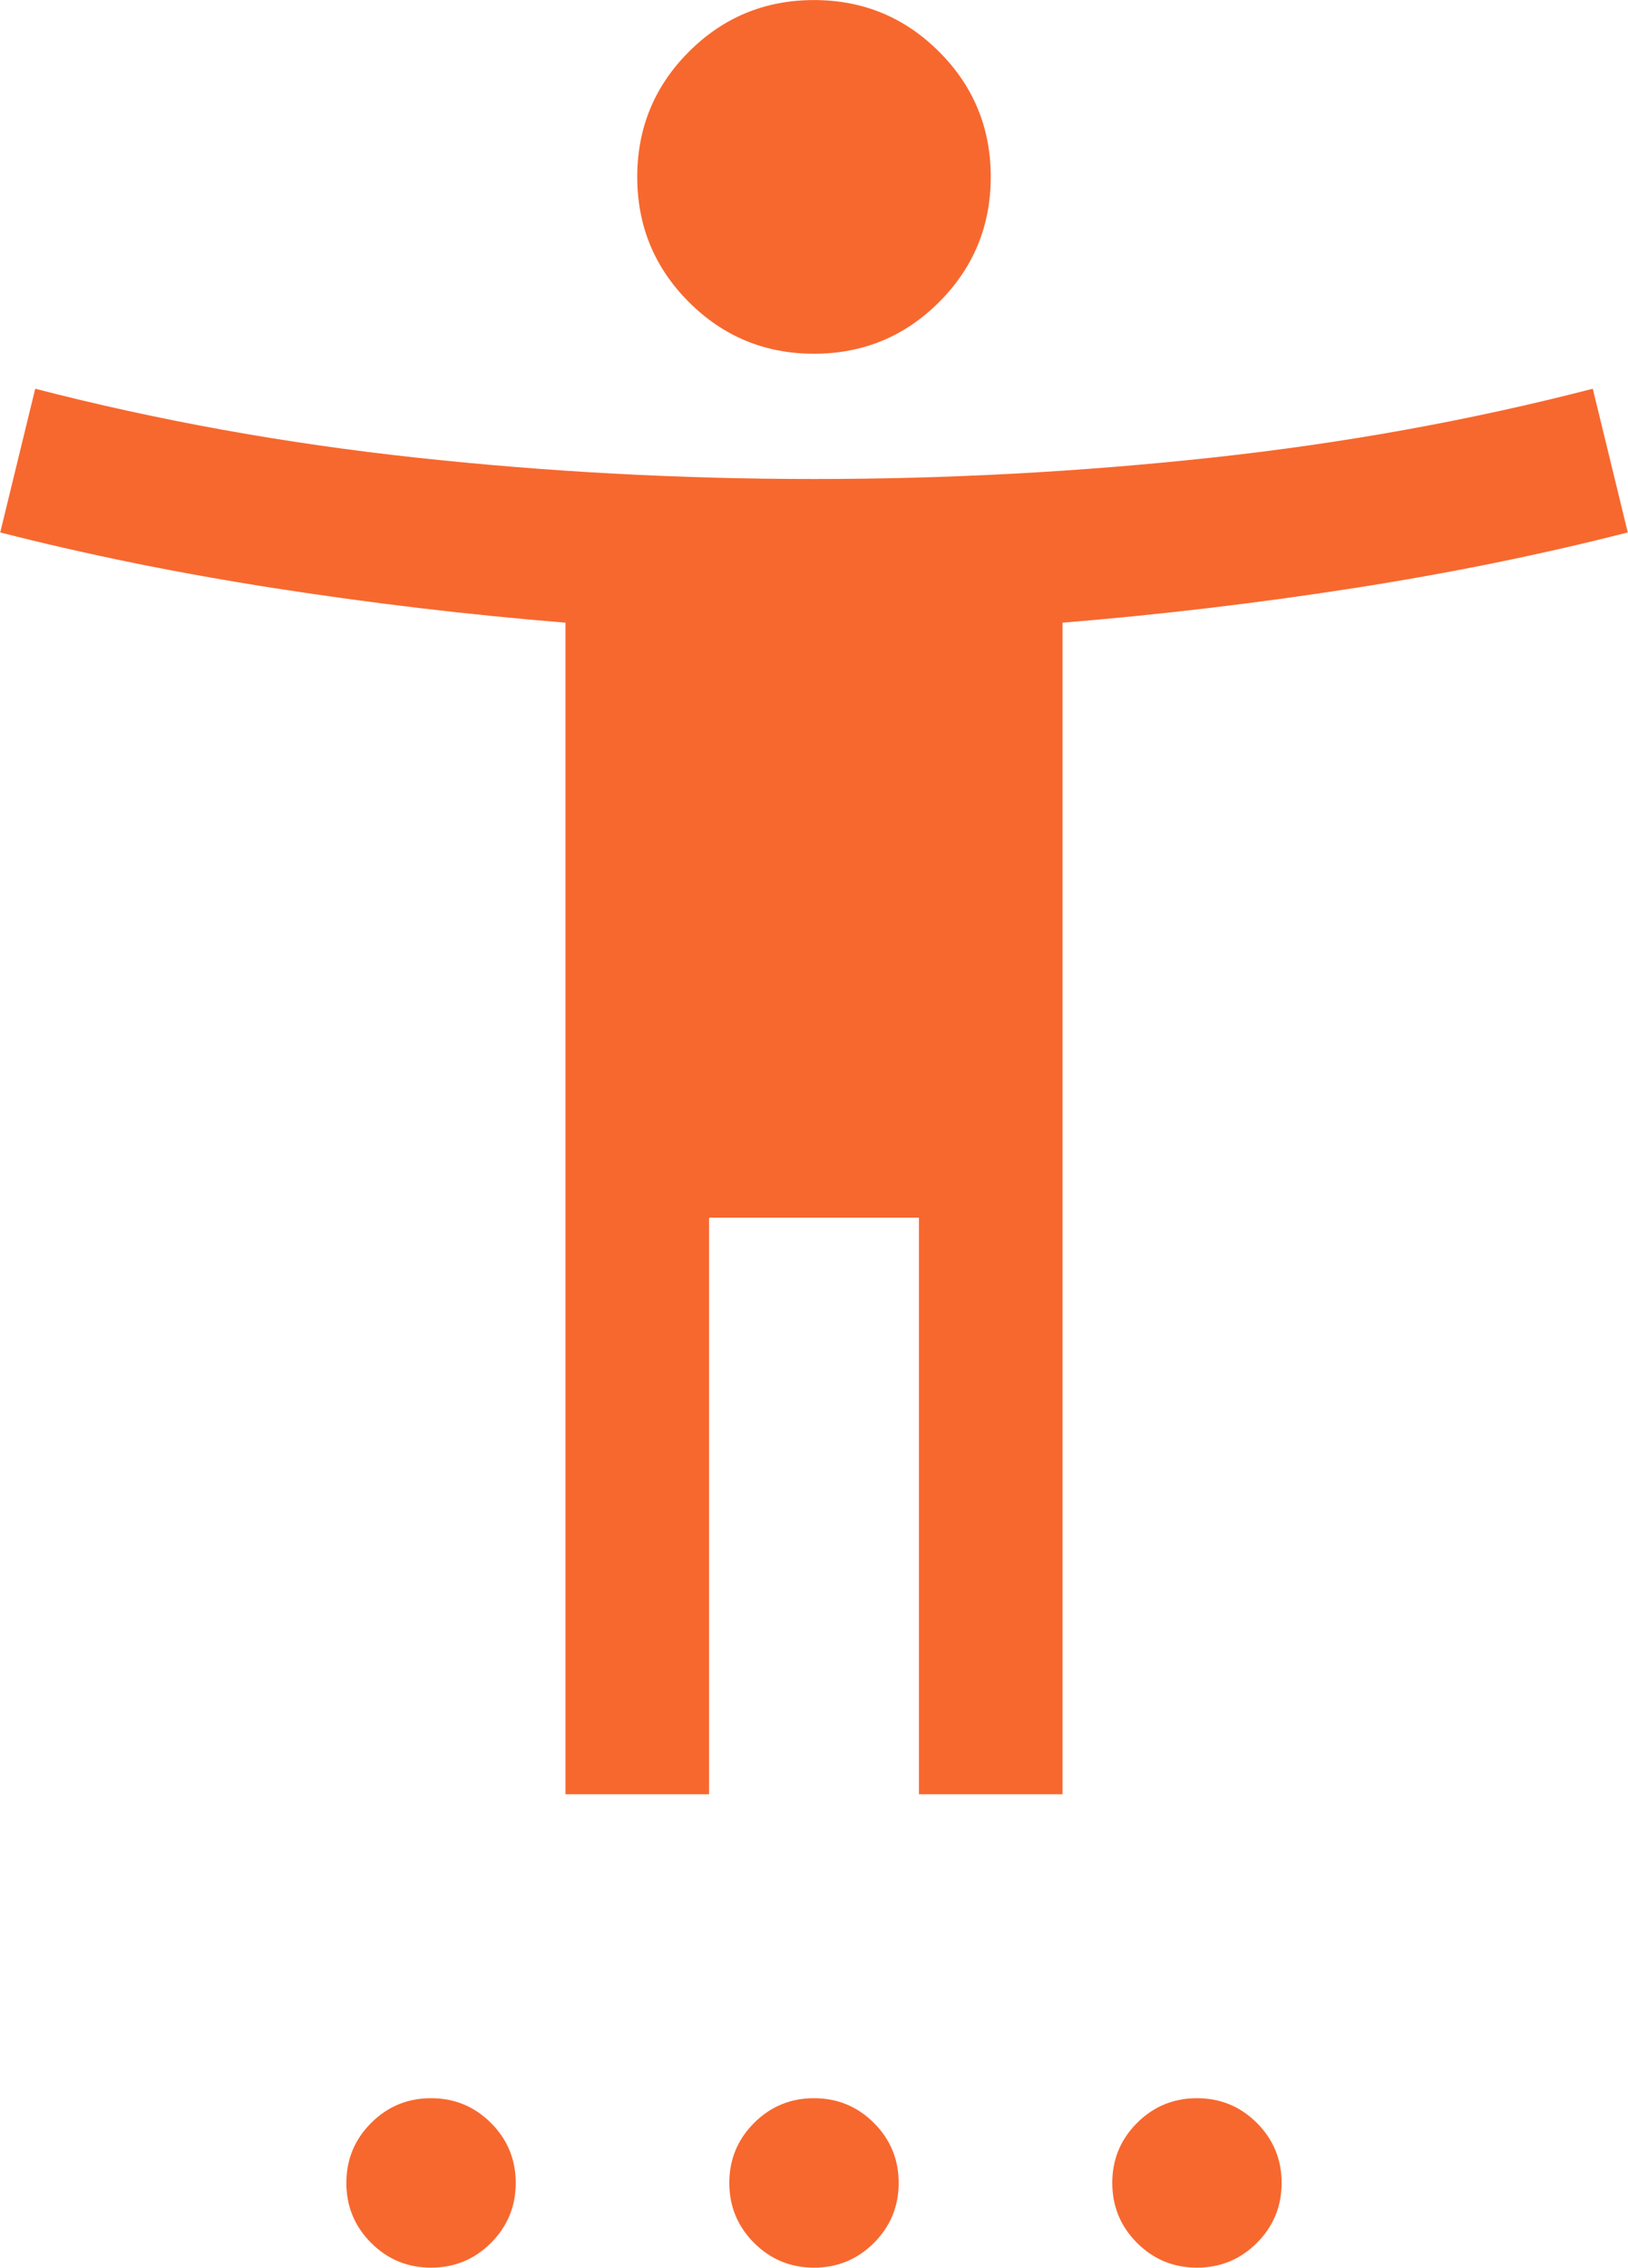 <svg width="1371" height="1909" viewBox="0 0 1371 1909" fill="none" xmlns="http://www.w3.org/2000/svg">
<path d="M685.5 297.739C644.26 297.739 609.141 283.247 580.143 254.262C551.145 225.264 536.646 190.145 536.646 148.906C536.646 107.666 551.145 72.547 580.143 43.549C609.141 14.551 644.26 0.052 685.5 0.052C726.74 0.052 761.859 14.551 790.857 43.549C819.855 72.547 834.354 107.666 834.354 148.906C834.354 190.145 819.855 225.264 790.857 254.262C761.859 283.247 726.74 297.739 685.5 297.739ZM476.198 1510.22V524.114C394.014 517.396 312.3 507.707 231.057 495.049C149.814 482.377 72.858 466.743 0.188 448.145L29.656 327.208C132.91 353.881 239.919 373.211 350.685 385.197C461.436 397.184 573.042 403.177 685.5 403.177C797.958 403.177 909.564 397.184 1020.32 385.197C1131.08 373.211 1238.09 353.881 1341.34 327.208L1370.81 448.145C1298.14 466.743 1221.19 482.377 1139.94 495.049C1058.7 507.707 976.986 517.396 894.803 524.114V1510.22H773.885V1024.92H597.115V1510.22H476.198ZM363 1908.69C343.26 1908.69 326.437 1901.74 312.529 1887.85C298.634 1873.94 291.687 1857.11 291.687 1837.37C291.687 1817.63 298.634 1800.81 312.529 1786.9C326.437 1773.01 343.26 1766.06 363 1766.06C382.74 1766.06 399.563 1773.01 413.471 1786.9C427.366 1800.81 434.313 1817.63 434.313 1837.37C434.313 1857.11 427.366 1873.94 413.471 1887.85C399.563 1901.74 382.74 1908.69 363 1908.69ZM685.5 1908.69C665.76 1908.69 648.937 1901.74 635.029 1887.85C621.134 1873.94 614.187 1857.11 614.187 1837.37C614.187 1817.63 621.134 1800.81 635.029 1786.9C648.937 1773.01 665.76 1766.06 685.5 1766.06C705.24 1766.06 722.063 1773.01 735.971 1786.9C749.866 1800.81 756.813 1817.63 756.813 1837.37C756.813 1857.11 749.866 1873.94 735.971 1887.85C722.063 1901.74 705.24 1908.69 685.5 1908.69ZM1008 1908.69C988.26 1908.69 971.437 1901.74 957.529 1887.85C943.634 1873.94 936.687 1857.11 936.687 1837.37C936.687 1817.63 943.634 1800.81 957.529 1786.9C971.437 1773.01 988.26 1766.06 1008 1766.06C1027.74 1766.06 1044.56 1773.01 1058.47 1786.9C1072.37 1800.81 1079.31 1817.63 1079.31 1837.37C1079.31 1857.11 1072.37 1873.94 1058.47 1887.85C1044.56 1901.74 1027.74 1908.69 1008 1908.69Z" fill="#F7682F"/>
</svg>
